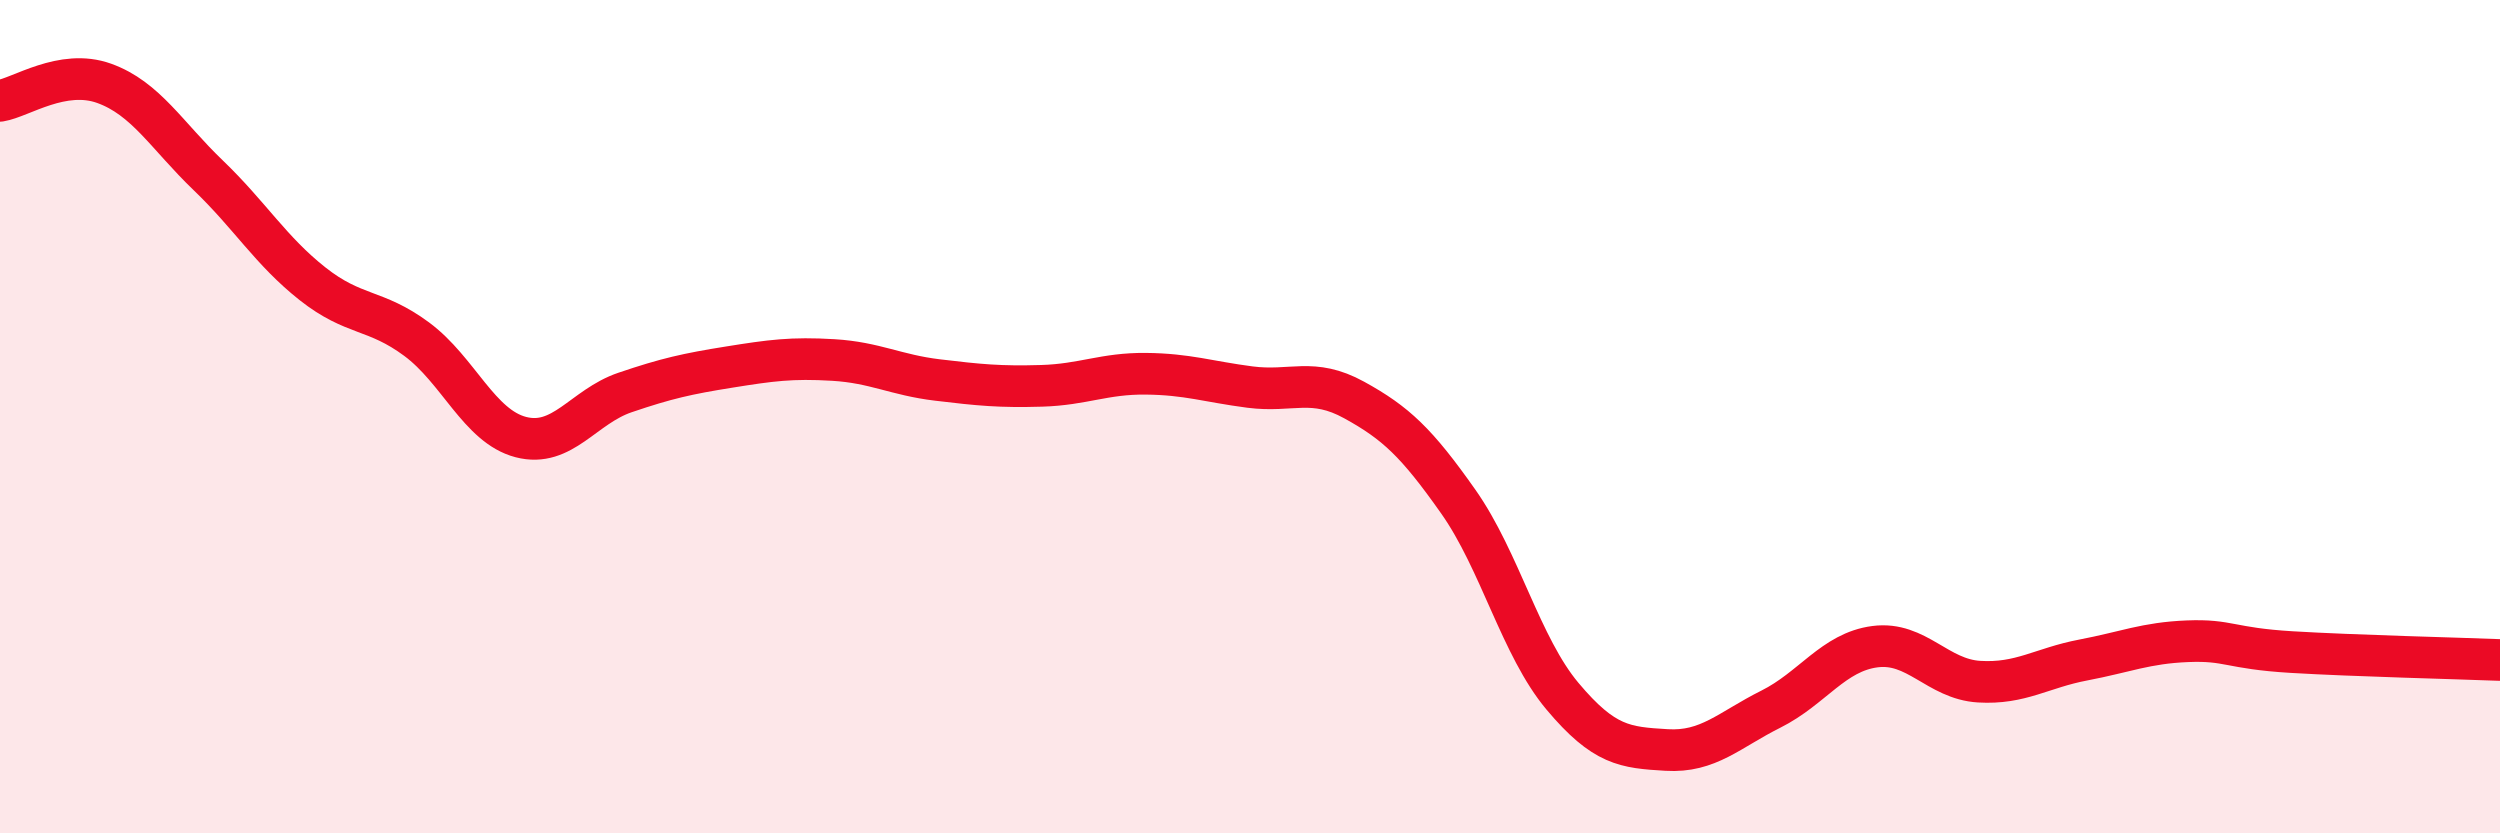 
    <svg width="60" height="20" viewBox="0 0 60 20" xmlns="http://www.w3.org/2000/svg">
      <path
        d="M 0,2.42 C 0.5,2.34 1.5,1.64 2.5,2 C 3.5,2.36 4,3.25 5,4.21 C 6,5.17 6.5,6.02 7.5,6.81 C 8.5,7.6 9,7.4 10,8.14 C 11,8.88 11.5,10.23 12.5,10.49 C 13.5,10.75 14,9.76 15,9.42 C 16,9.08 16.5,8.97 17.5,8.81 C 18.5,8.65 19,8.58 20,8.64 C 21,8.7 21.5,9 22.5,9.12 C 23.5,9.24 24,9.29 25,9.26 C 26,9.23 26.5,8.96 27.5,8.97 C 28.5,8.98 29,9.16 30,9.29 C 31,9.42 31.5,9.05 32.5,9.6 C 33.5,10.15 34,10.62 35,12.04 C 36,13.46 36.5,15.52 37.5,16.71 C 38.5,17.9 39,17.94 40,18 C 41,18.06 41.5,17.52 42.5,17.02 C 43.5,16.52 44,15.65 45,15.52 C 46,15.39 46.5,16.3 47.5,16.36 C 48.5,16.42 49,16.03 50,15.84 C 51,15.65 51.5,15.43 52.5,15.39 C 53.5,15.35 53.5,15.56 55,15.65 C 56.5,15.74 59,15.8 60,15.84L60 20L0 20Z"
        fill="#EB0A25"
        opacity="0.1"
        stroke-linecap="round"
        stroke-linejoin="round"
      />
      <path
        d="M 0,2.42 C 0.5,2.34 1.5,1.64 2.5,2 C 3.5,2.36 4,3.25 5,4.21 C 6,5.17 6.5,6.02 7.5,6.81 C 8.5,7.6 9,7.4 10,8.14 C 11,8.88 11.5,10.23 12.5,10.49 C 13.5,10.75 14,9.76 15,9.42 C 16,9.08 16.5,8.97 17.5,8.81 C 18.5,8.65 19,8.58 20,8.64 C 21,8.7 21.5,9 22.5,9.12 C 23.5,9.24 24,9.29 25,9.26 C 26,9.23 26.5,8.96 27.5,8.97 C 28.5,8.98 29,9.16 30,9.29 C 31,9.42 31.5,9.05 32.5,9.6 C 33.5,10.15 34,10.62 35,12.04 C 36,13.46 36.5,15.52 37.5,16.71 C 38.5,17.9 39,17.94 40,18 C 41,18.06 41.5,17.52 42.5,17.02 C 43.5,16.52 44,15.65 45,15.52 C 46,15.39 46.5,16.3 47.5,16.36 C 48.5,16.42 49,16.03 50,15.84 C 51,15.65 51.5,15.43 52.5,15.39 C 53.5,15.35 53.5,15.56 55,15.65 C 56.5,15.74 59,15.8 60,15.84"
        stroke="#EB0A25"
        stroke-width="1"
        fill="none"
        stroke-linecap="round"
        stroke-linejoin="round"
      />
    </svg>
  